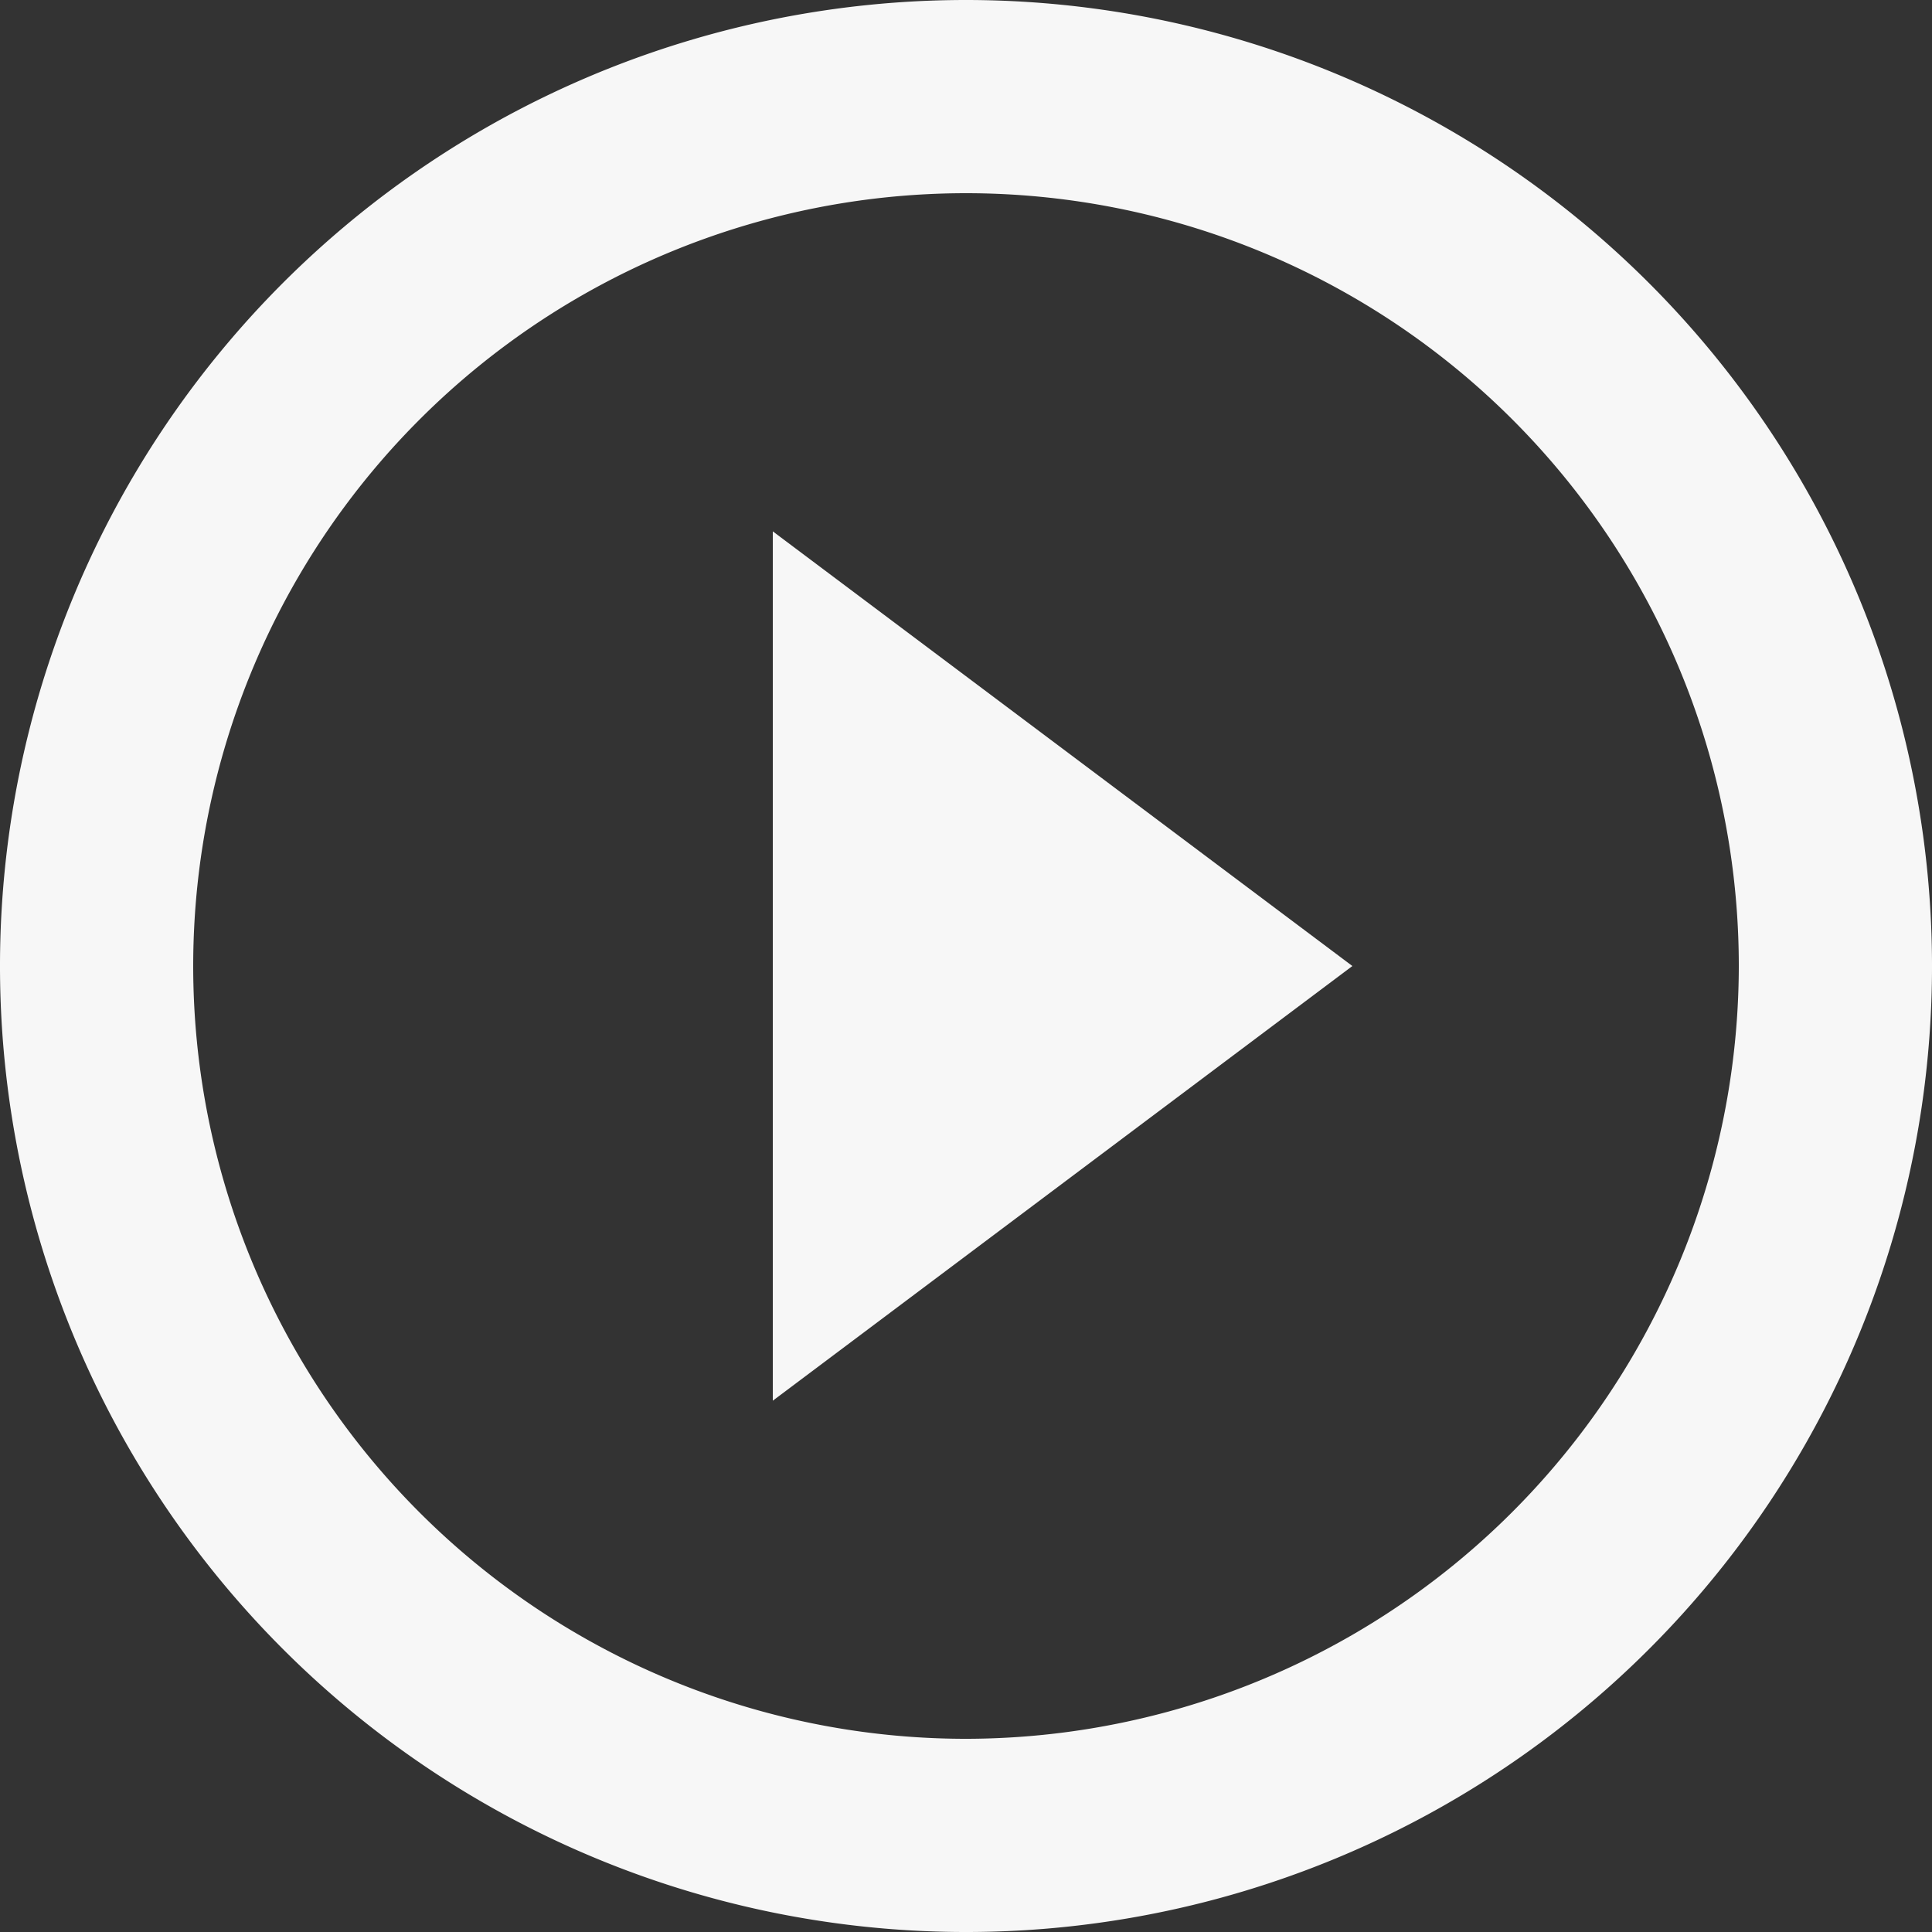 <svg xmlns="http://www.w3.org/2000/svg" width="188.453" height="188.453" viewBox="0 0 188.453 188.453">
  <rect x="0" y="0" width="188.453" height="188.453" fill="#333333" stroke="none"/>
  <path id="Icon_material-play-circle-outline" data-name="Icon material-play-circle-outline" d="M78.381,139.629l56.536-42.4-56.536-42.4ZM97.227,3a94.227,94.227,0,1,0,94.227,94.227A94.261,94.261,0,0,0,97.227,3Zm0,169.608a75.381,75.381,0,1,1,75.381-75.381A75.481,75.481,0,0,1,97.227,172.608Z" transform="translate(-3 -3)" fill="#f7f7f7"/>
</svg>
